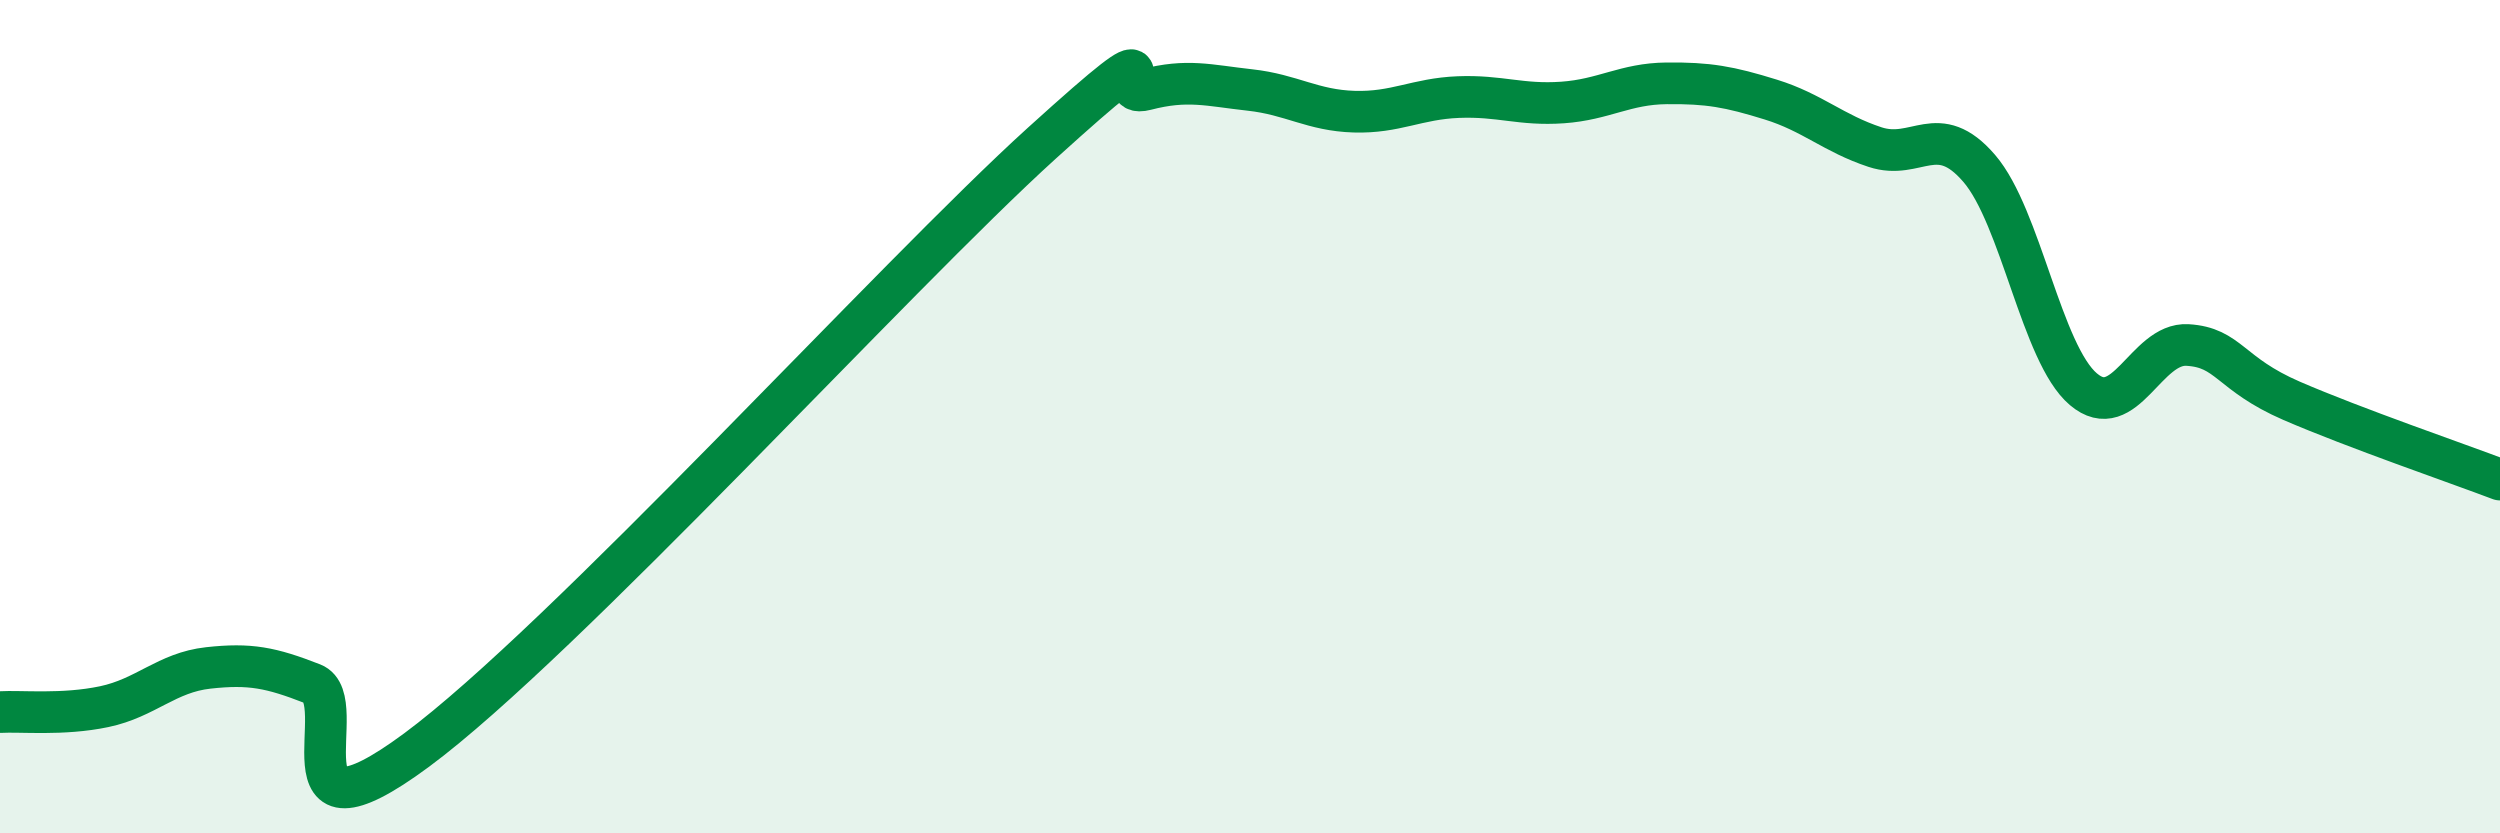 
    <svg width="60" height="20" viewBox="0 0 60 20" xmlns="http://www.w3.org/2000/svg">
      <path
        d="M 0,17.09 C 0.5,17.06 1.5,17.17 2.5,16.96 C 3.5,16.75 4,16.14 5,16.03 C 6,15.92 6.5,16.02 7.5,16.41 C 8.5,16.8 6.5,20.59 10,18 C 13.5,15.41 21.5,6.61 25,3.44 C 28.5,0.27 26.5,2.41 27.5,2.15 C 28.5,1.89 29,2.05 30,2.16 C 31,2.27 31.5,2.65 32.5,2.68 C 33.5,2.71 34,2.37 35,2.33 C 36,2.29 36.5,2.53 37.5,2.46 C 38.5,2.39 39,2.01 40,2 C 41,1.99 41.5,2.08 42.5,2.39 C 43.5,2.7 44,3.2 45,3.53 C 46,3.86 46.5,2.88 47.5,4.04 C 48.5,5.2 49,8.49 50,9.34 C 51,10.19 51.5,8.22 52.5,8.28 C 53.5,8.34 53.5,8.97 55,9.62 C 56.5,10.27 59,11.13 60,11.51L60 20L0 20Z"
        fill="#008740"
        opacity="0.1"
        stroke-linecap="round"
        stroke-linejoin="round"
      />
      <path
        d="M 0,17.09 C 0.5,17.06 1.5,17.17 2.5,16.96 C 3.5,16.75 4,16.14 5,16.03 C 6,15.92 6.5,16.02 7.5,16.41 C 8.5,16.8 6.5,20.59 10,18 C 13.5,15.41 21.5,6.61 25,3.44 C 28.5,0.27 26.5,2.41 27.5,2.15 C 28.5,1.89 29,2.05 30,2.16 C 31,2.27 31.5,2.65 32.5,2.68 C 33.5,2.71 34,2.37 35,2.33 C 36,2.29 36.5,2.53 37.5,2.46 C 38.5,2.39 39,2.01 40,2 C 41,1.99 41.5,2.08 42.5,2.39 C 43.5,2.7 44,3.2 45,3.53 C 46,3.86 46.5,2.88 47.5,4.04 C 48.5,5.2 49,8.49 50,9.34 C 51,10.19 51.5,8.22 52.5,8.28 C 53.5,8.34 53.5,8.97 55,9.62 C 56.5,10.27 59,11.13 60,11.51"
        stroke="#008740"
        stroke-width="1"
        fill="none"
        stroke-linecap="round"
        stroke-linejoin="round"
      />
    </svg>
  